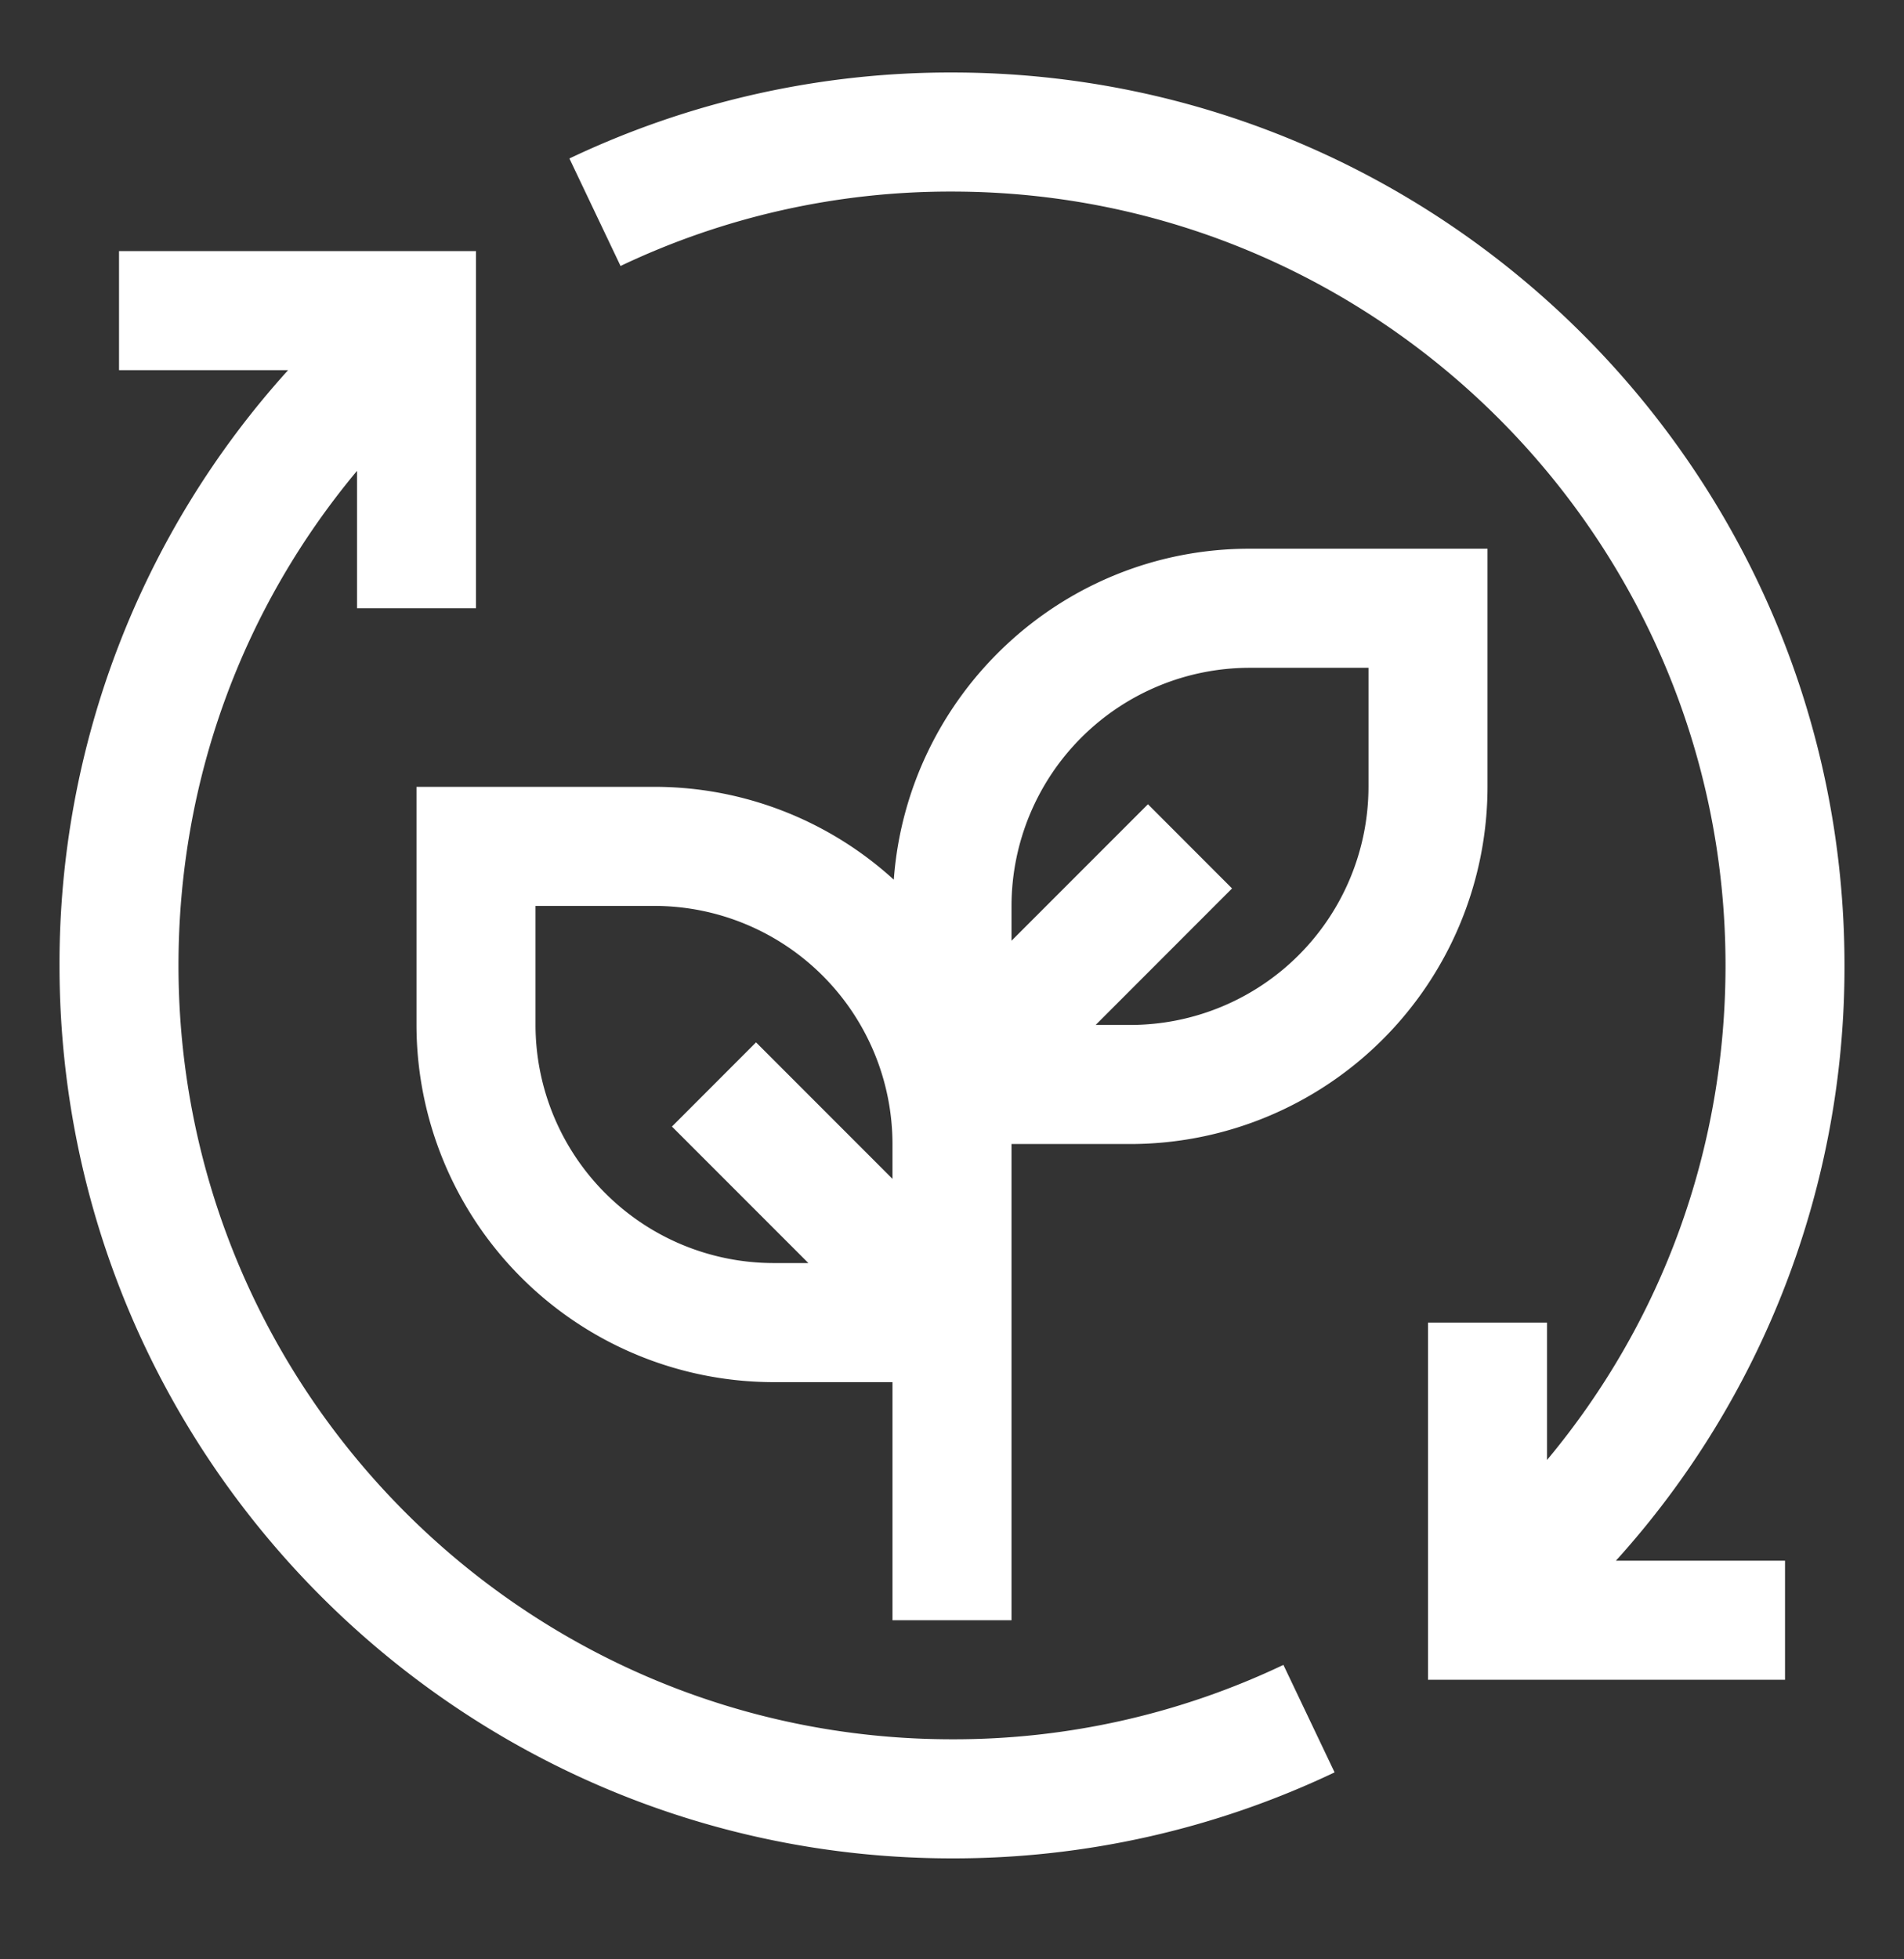 <svg xmlns="http://www.w3.org/2000/svg" width="35" height="36" fill="none">
<rect width="100%" height="100%" fill="#333333" stroke="none"/>
<g fill="#fff">
<path d="M23.592 30.59a14.1 14.1 0 0 1-6.092 1.367c-7.84 0-14.219-6.379-14.219-14.219 0-3.363 1.156-6.54 3.282-9.087v2.525H8.75V4.613H2.188v2.188h3.108a16.25 16.25 0 0 0-4.202 10.937c0 9.047 7.36 16.407 16.406 16.407a16.3 16.3 0 0 0 7.033-1.58z"/>
<path d="M22.969 10.082c-3.457 0-6.29 2.687-6.539 6.081a6.53 6.53 0 0 0-4.399-1.706H7.656v4.375a6.57 6.57 0 0 0 6.563 6.563h2.187v4.375h2.188v-8.75h2.187a6.57 6.57 0 0 0 6.563-6.563v-4.375zm-8.75 13.125a4.38 4.38 0 0 1-4.375-4.375v-2.187h2.187a4.38 4.38 0 0 1 4.375 4.375v.64l-2.508-2.508-1.546 1.547 2.508 2.508zm10.937-8.75a4.38 4.38 0 0 1-4.375 4.375h-.64l2.507-2.508-1.546-1.547-2.508 2.508v-.64a4.38 4.38 0 0 1 4.375-4.375h2.187z"/>
<path d="M33.906 17.738c0-9.046-7.36-16.406-16.406-16.406a16.3 16.3 0 0 0-7.033 1.58l.94 1.975A14.1 14.1 0 0 1 17.5 3.52c7.84 0 14.219 6.378 14.219 14.218 0 3.364-1.156 6.54-3.281 9.087v-2.524H26.25v6.562h6.563v-2.187h-3.109a16.25 16.25 0 0 0 4.202-10.938"/>
</g>
</svg>
